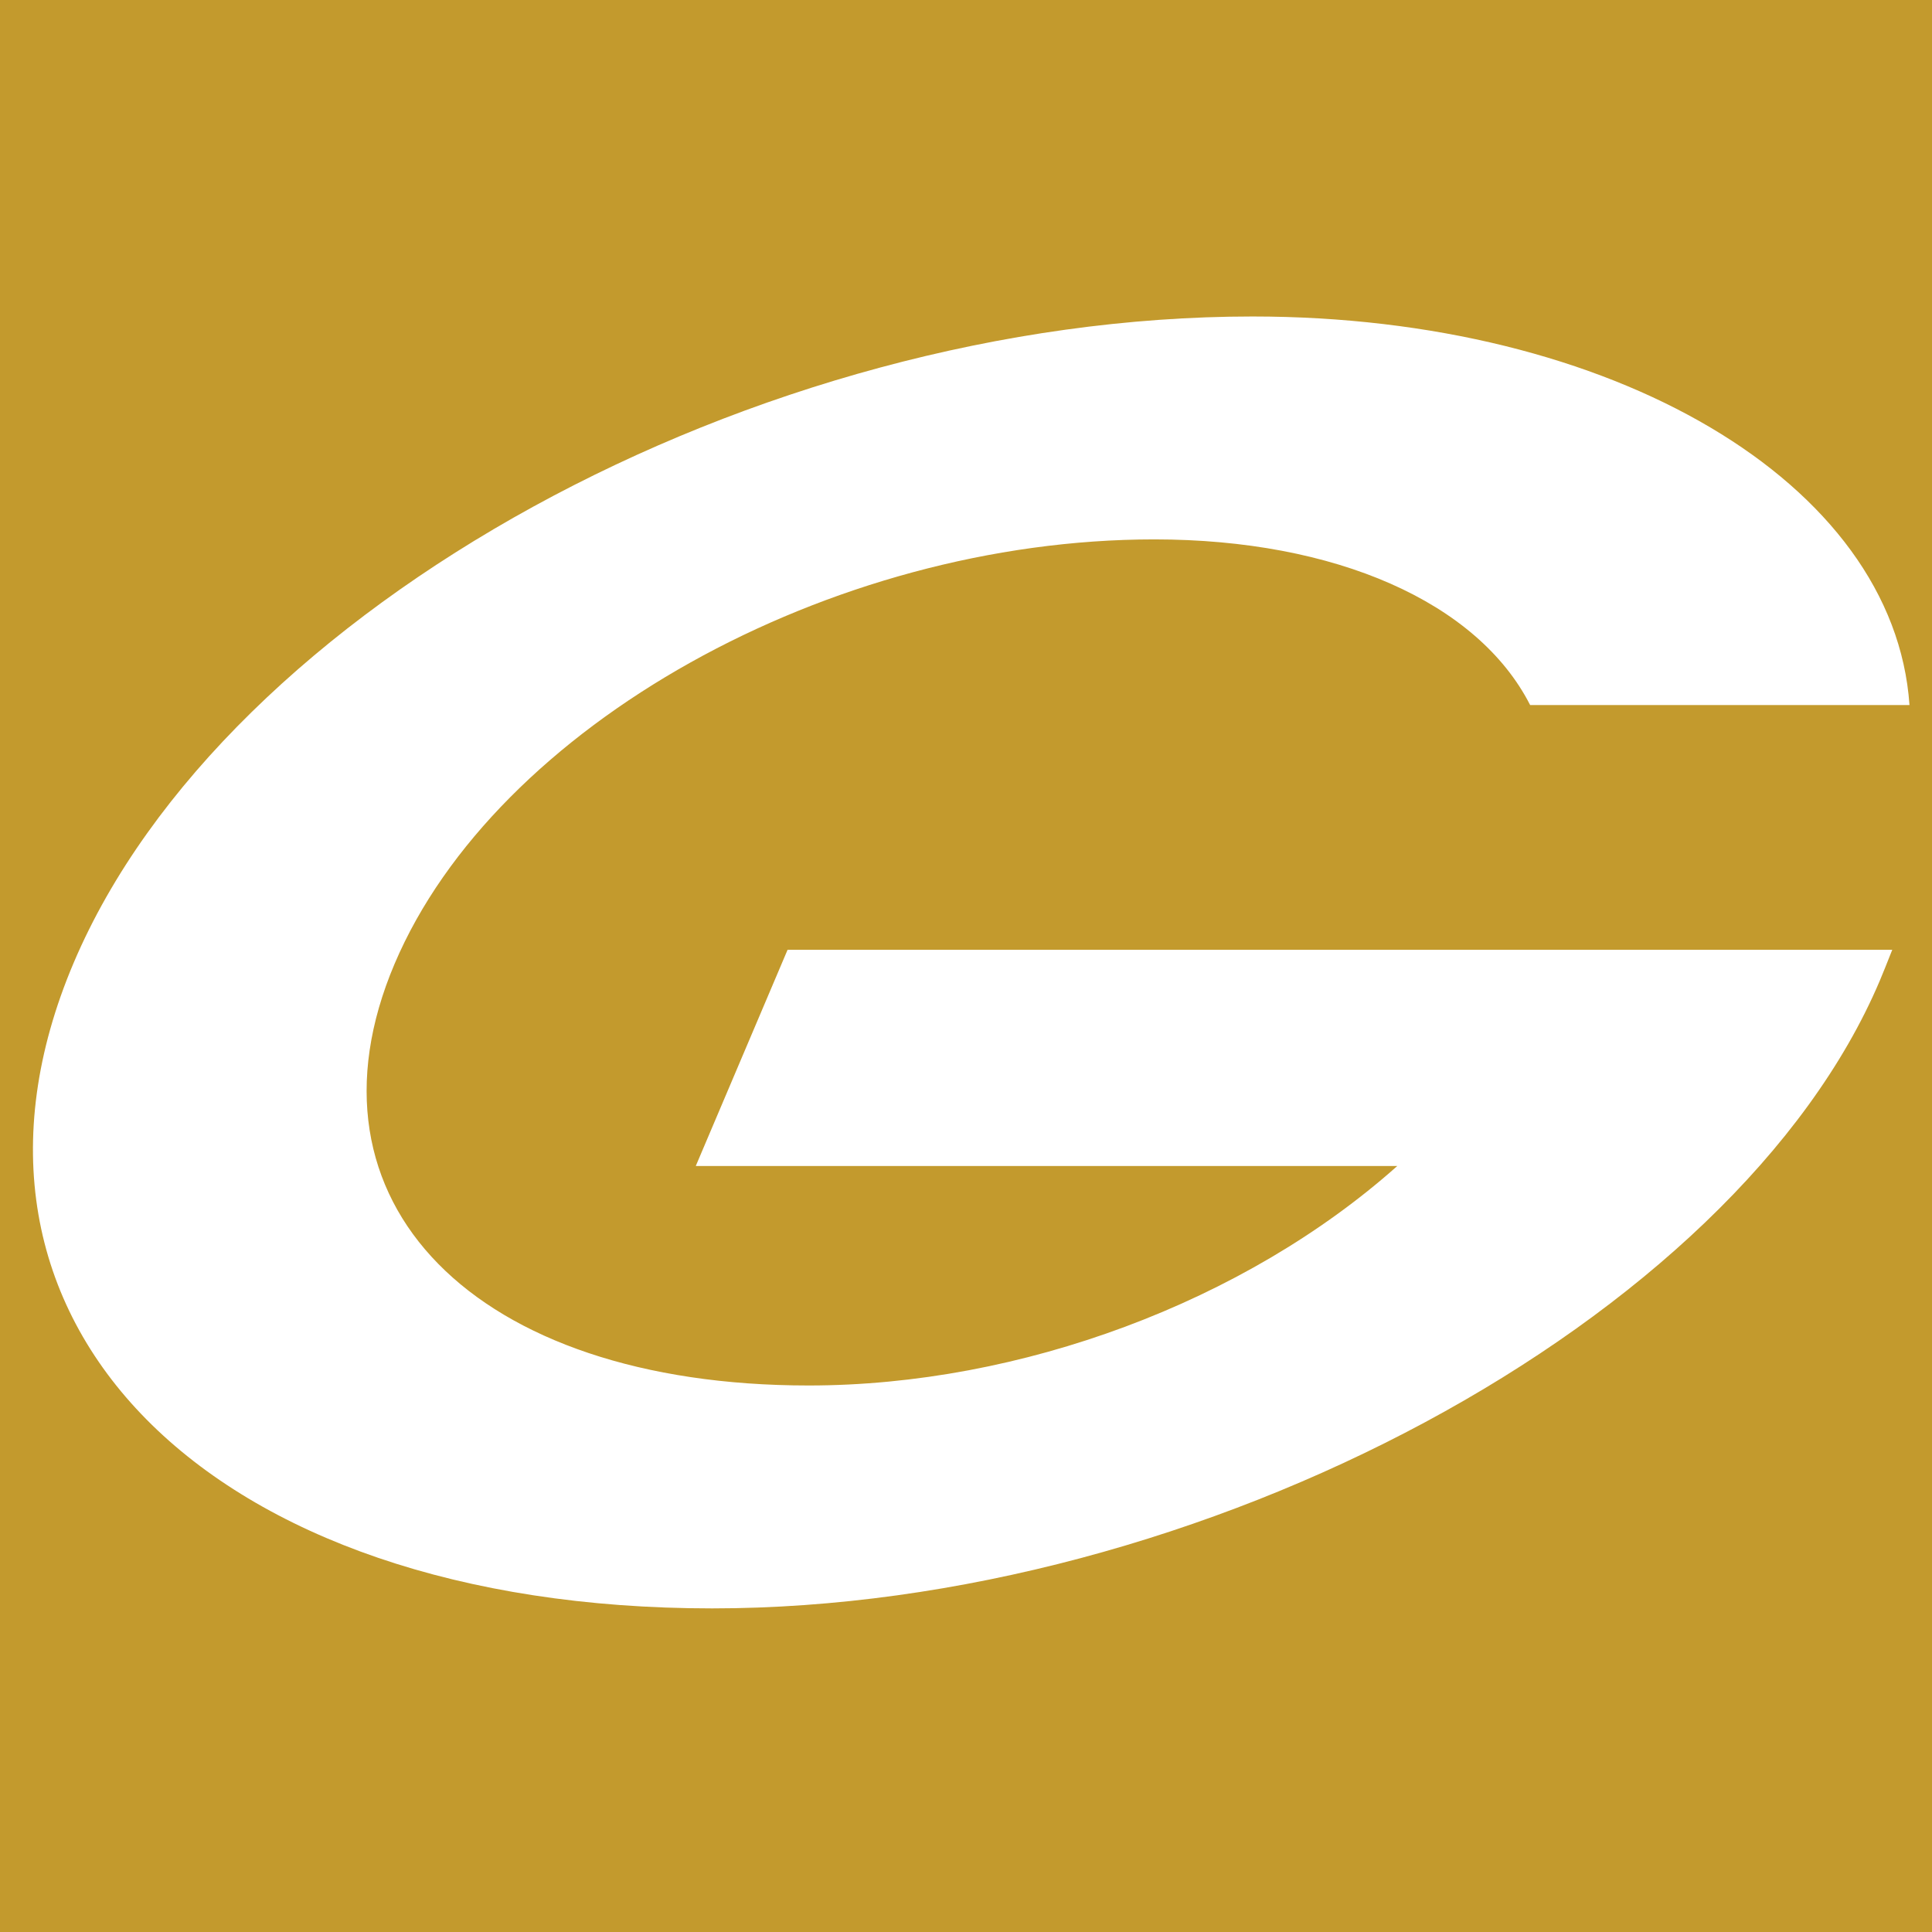 <?xml version="1.0" encoding="utf-8"?>
<!-- Generator: Adobe Illustrator 16.0.0, SVG Export Plug-In . SVG Version: 6.00 Build 0)  -->
<!DOCTYPE svg PUBLIC "-//W3C//DTD SVG 1.1//EN" "http://www.w3.org/Graphics/SVG/1.1/DTD/svg11.dtd">
<svg version="1.1" id="Layer_1" xmlns="http://www.w3.org/2000/svg" xmlns:xlink="http://www.w3.org/1999/xlink" x="0px" y="0px"
	 width="32px" height="32px" viewBox="0 0 32 32" enable-background="new 0 0 32 32" xml:space="preserve">
<rect fill="#C39A2D" width="32" height="32"/>
<path fill="#FFFFFF" d="M11.524,19.313h11.619c-2.525,2.25-6.24,3.635-9.749,3.635c-5.543,0-8.532-3.045-6.858-6.985
	c1.674-3.939,7.206-7.029,12.583-7.029c2.996,0,5.356,1.038,6.225,2.744h6.283c-0.254-3.681-4.916-6.436-10.882-6.436
	c-8.224,0-17.028,4.828-19.524,10.703c-2.514,5.92,2.208,10.695,10.574,10.695c8.095,0,16.948-4.757,19.34-10.396
	c0.047-0.114,0.118-0.285,0.207-0.513H13.045L11.524,19.313"/>
</svg>
